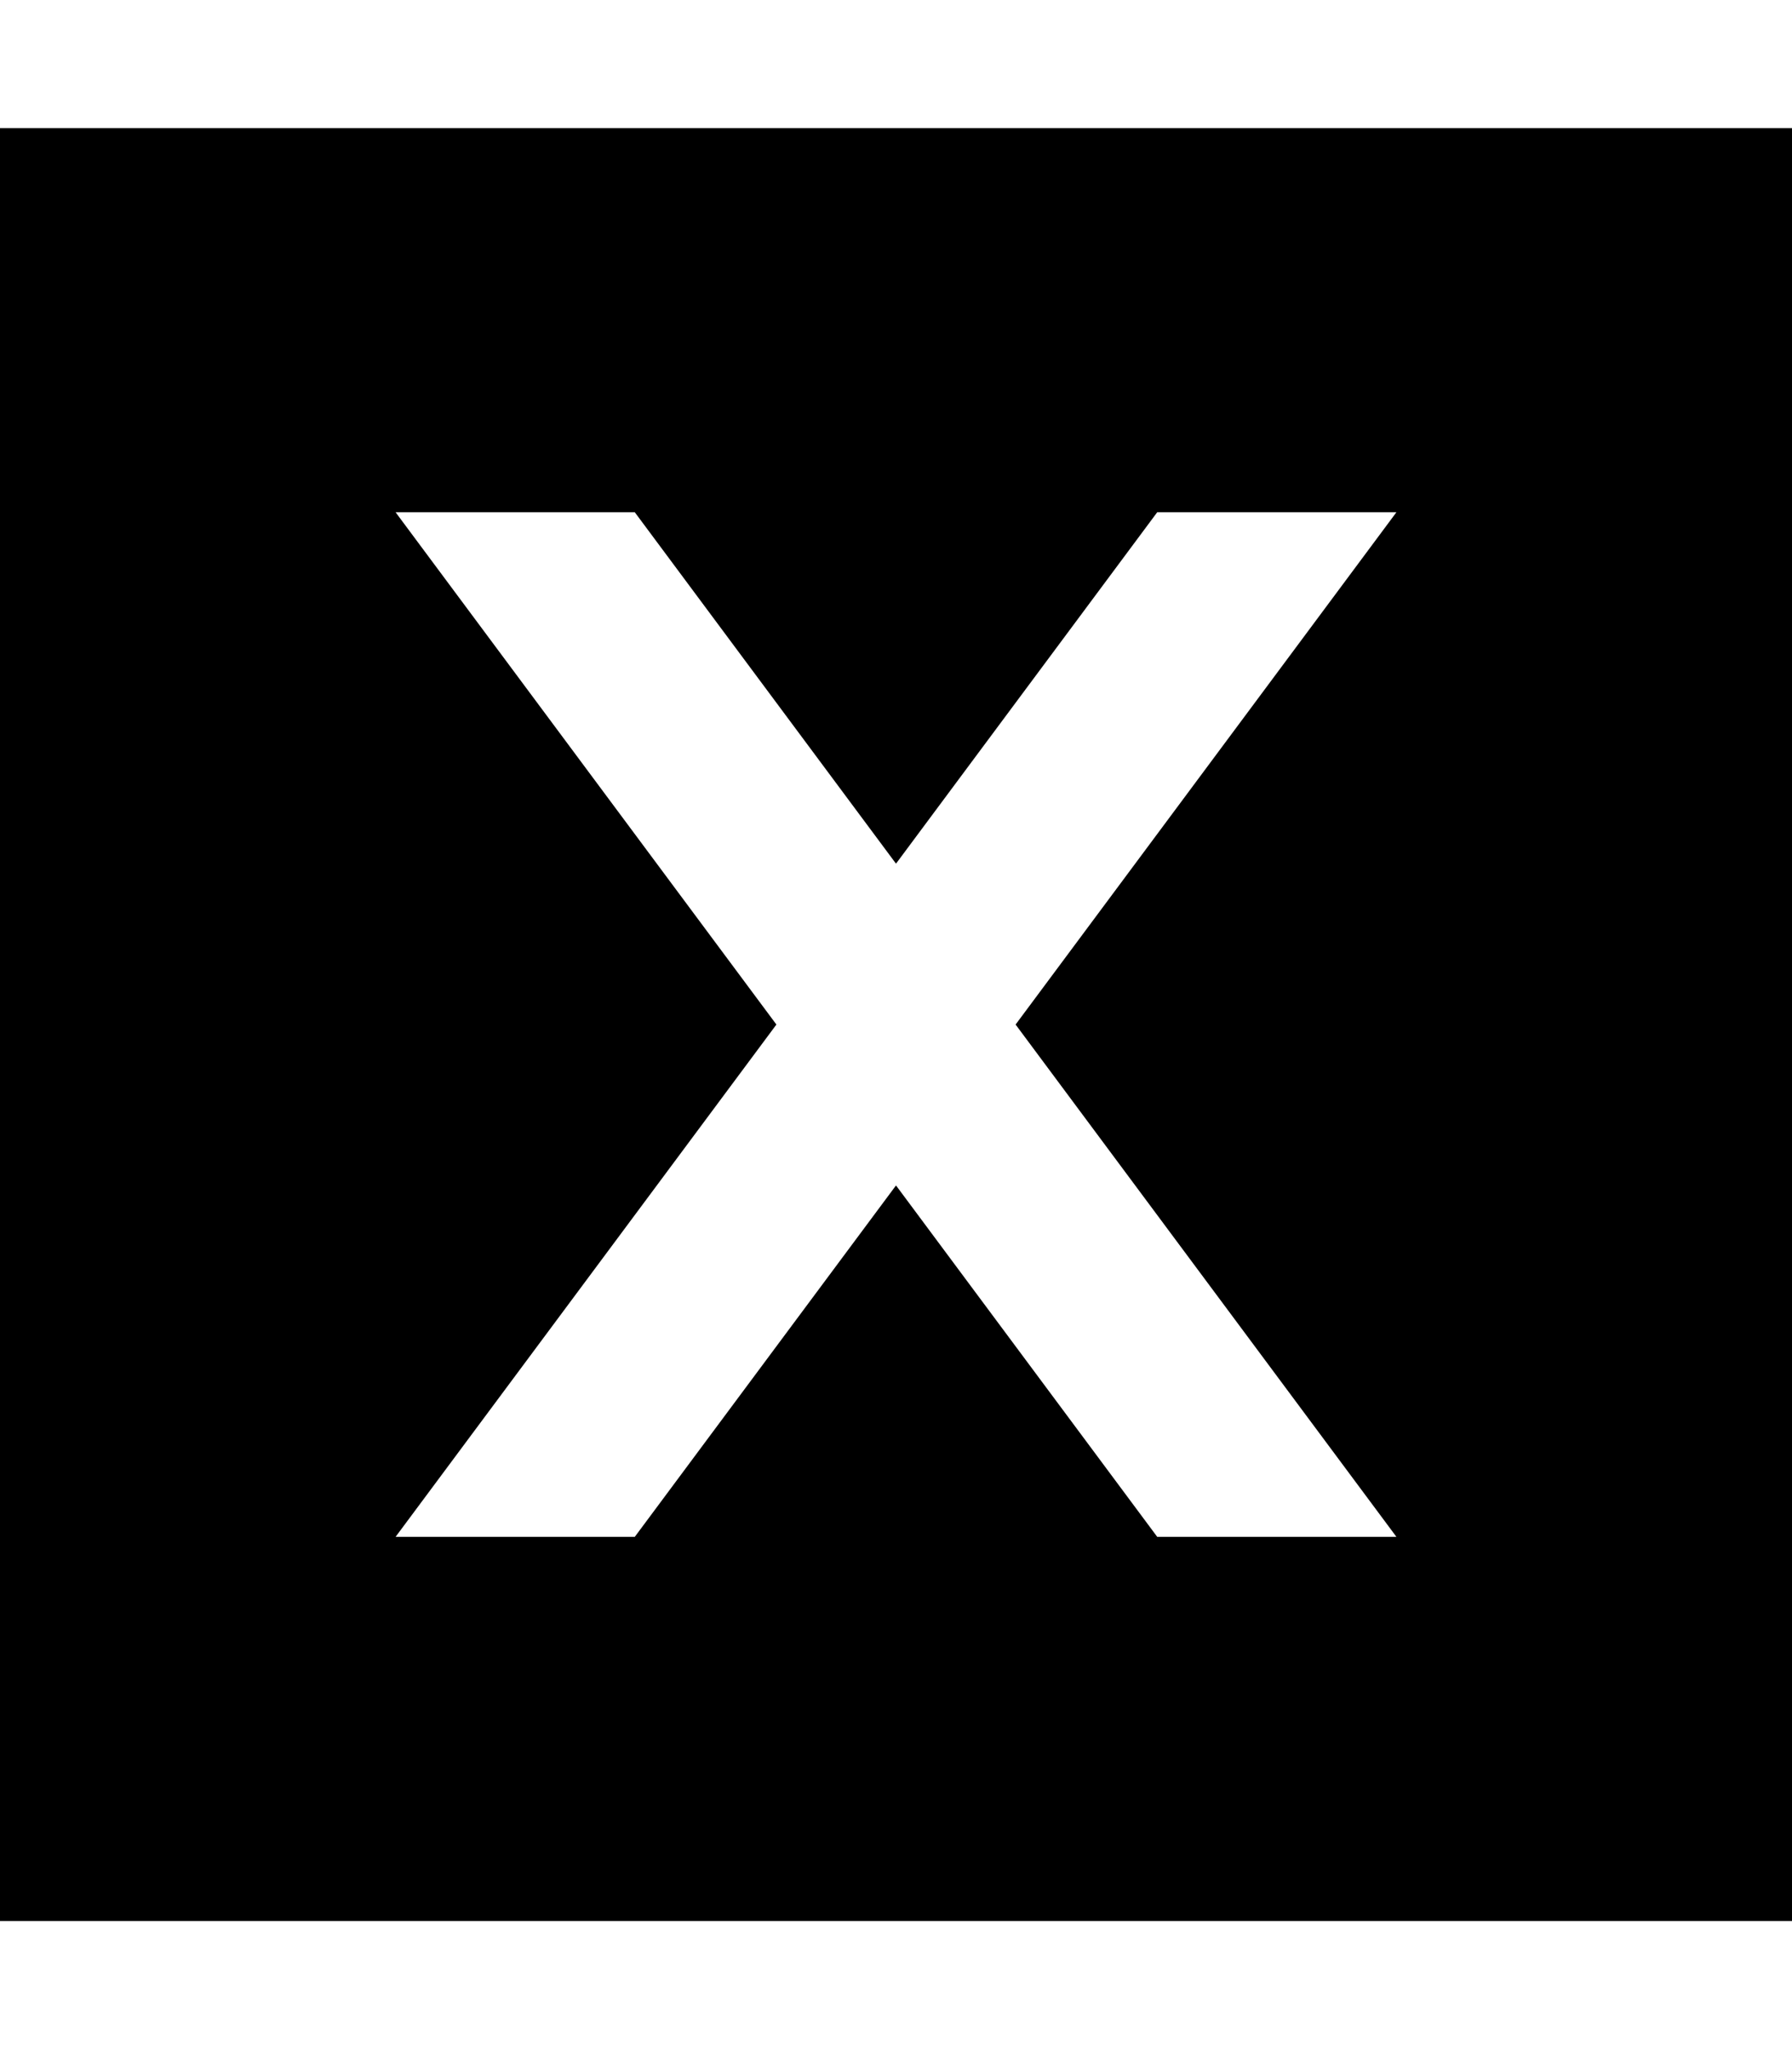 <svg xmlns="http://www.w3.org/2000/svg" viewBox="0 0 448 512"><!--! Font Awesome Pro 6.4.2 by @fontawesome - https://fontawesome.com License - https://fontawesome.com/license (Commercial License) Copyright 2023 Fonticons, Inc. --><path d="M448 32H0V480H448V32zm-98.9 96L253.9 256l95.2 128H289.3L224 296.2 158.7 384H98.9l95.2-128L98.9 128h59.8L224 215.8 289.3 128h59.8z"/></svg>